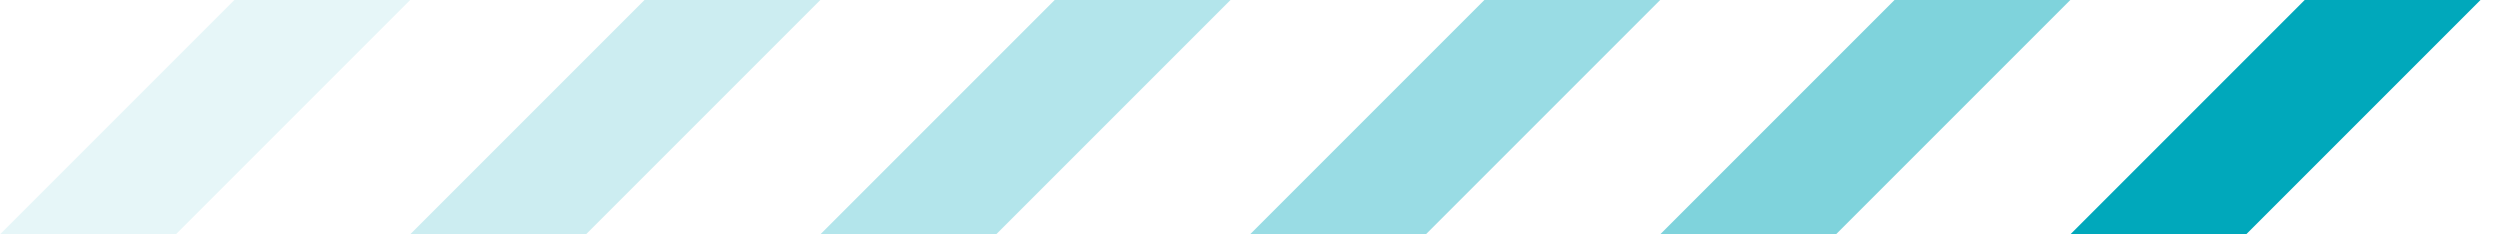 <?xml version="1.0" encoding="UTF-8"?> <svg xmlns="http://www.w3.org/2000/svg" width="64" height="6" viewBox="0 0 64 6" fill="none"><path d="M63.5 0H59L53 6H57.5L63.5 0Z" fill="#00A8BB"></path><path opacity="0.5" d="M53 0H48.5L42.5 6H47L53 0Z" fill="#00A8BB"></path><path opacity="0.4" d="M42.5 0H38L32 6H36.5L42.5 0Z" fill="#00A8BB"></path><path opacity="0.3" d="M31.5 0H27L21 6H25.5L31.5 0Z" fill="#00A8BB"></path><path opacity="0.2" d="M21 0H16.5L10.5 6H15L21 0Z" fill="#00A8BB"></path><path opacity="0.1" d="M10.5 0H6L0 6H4.5L10.5 0Z" fill="#00A8BB"></path></svg> 